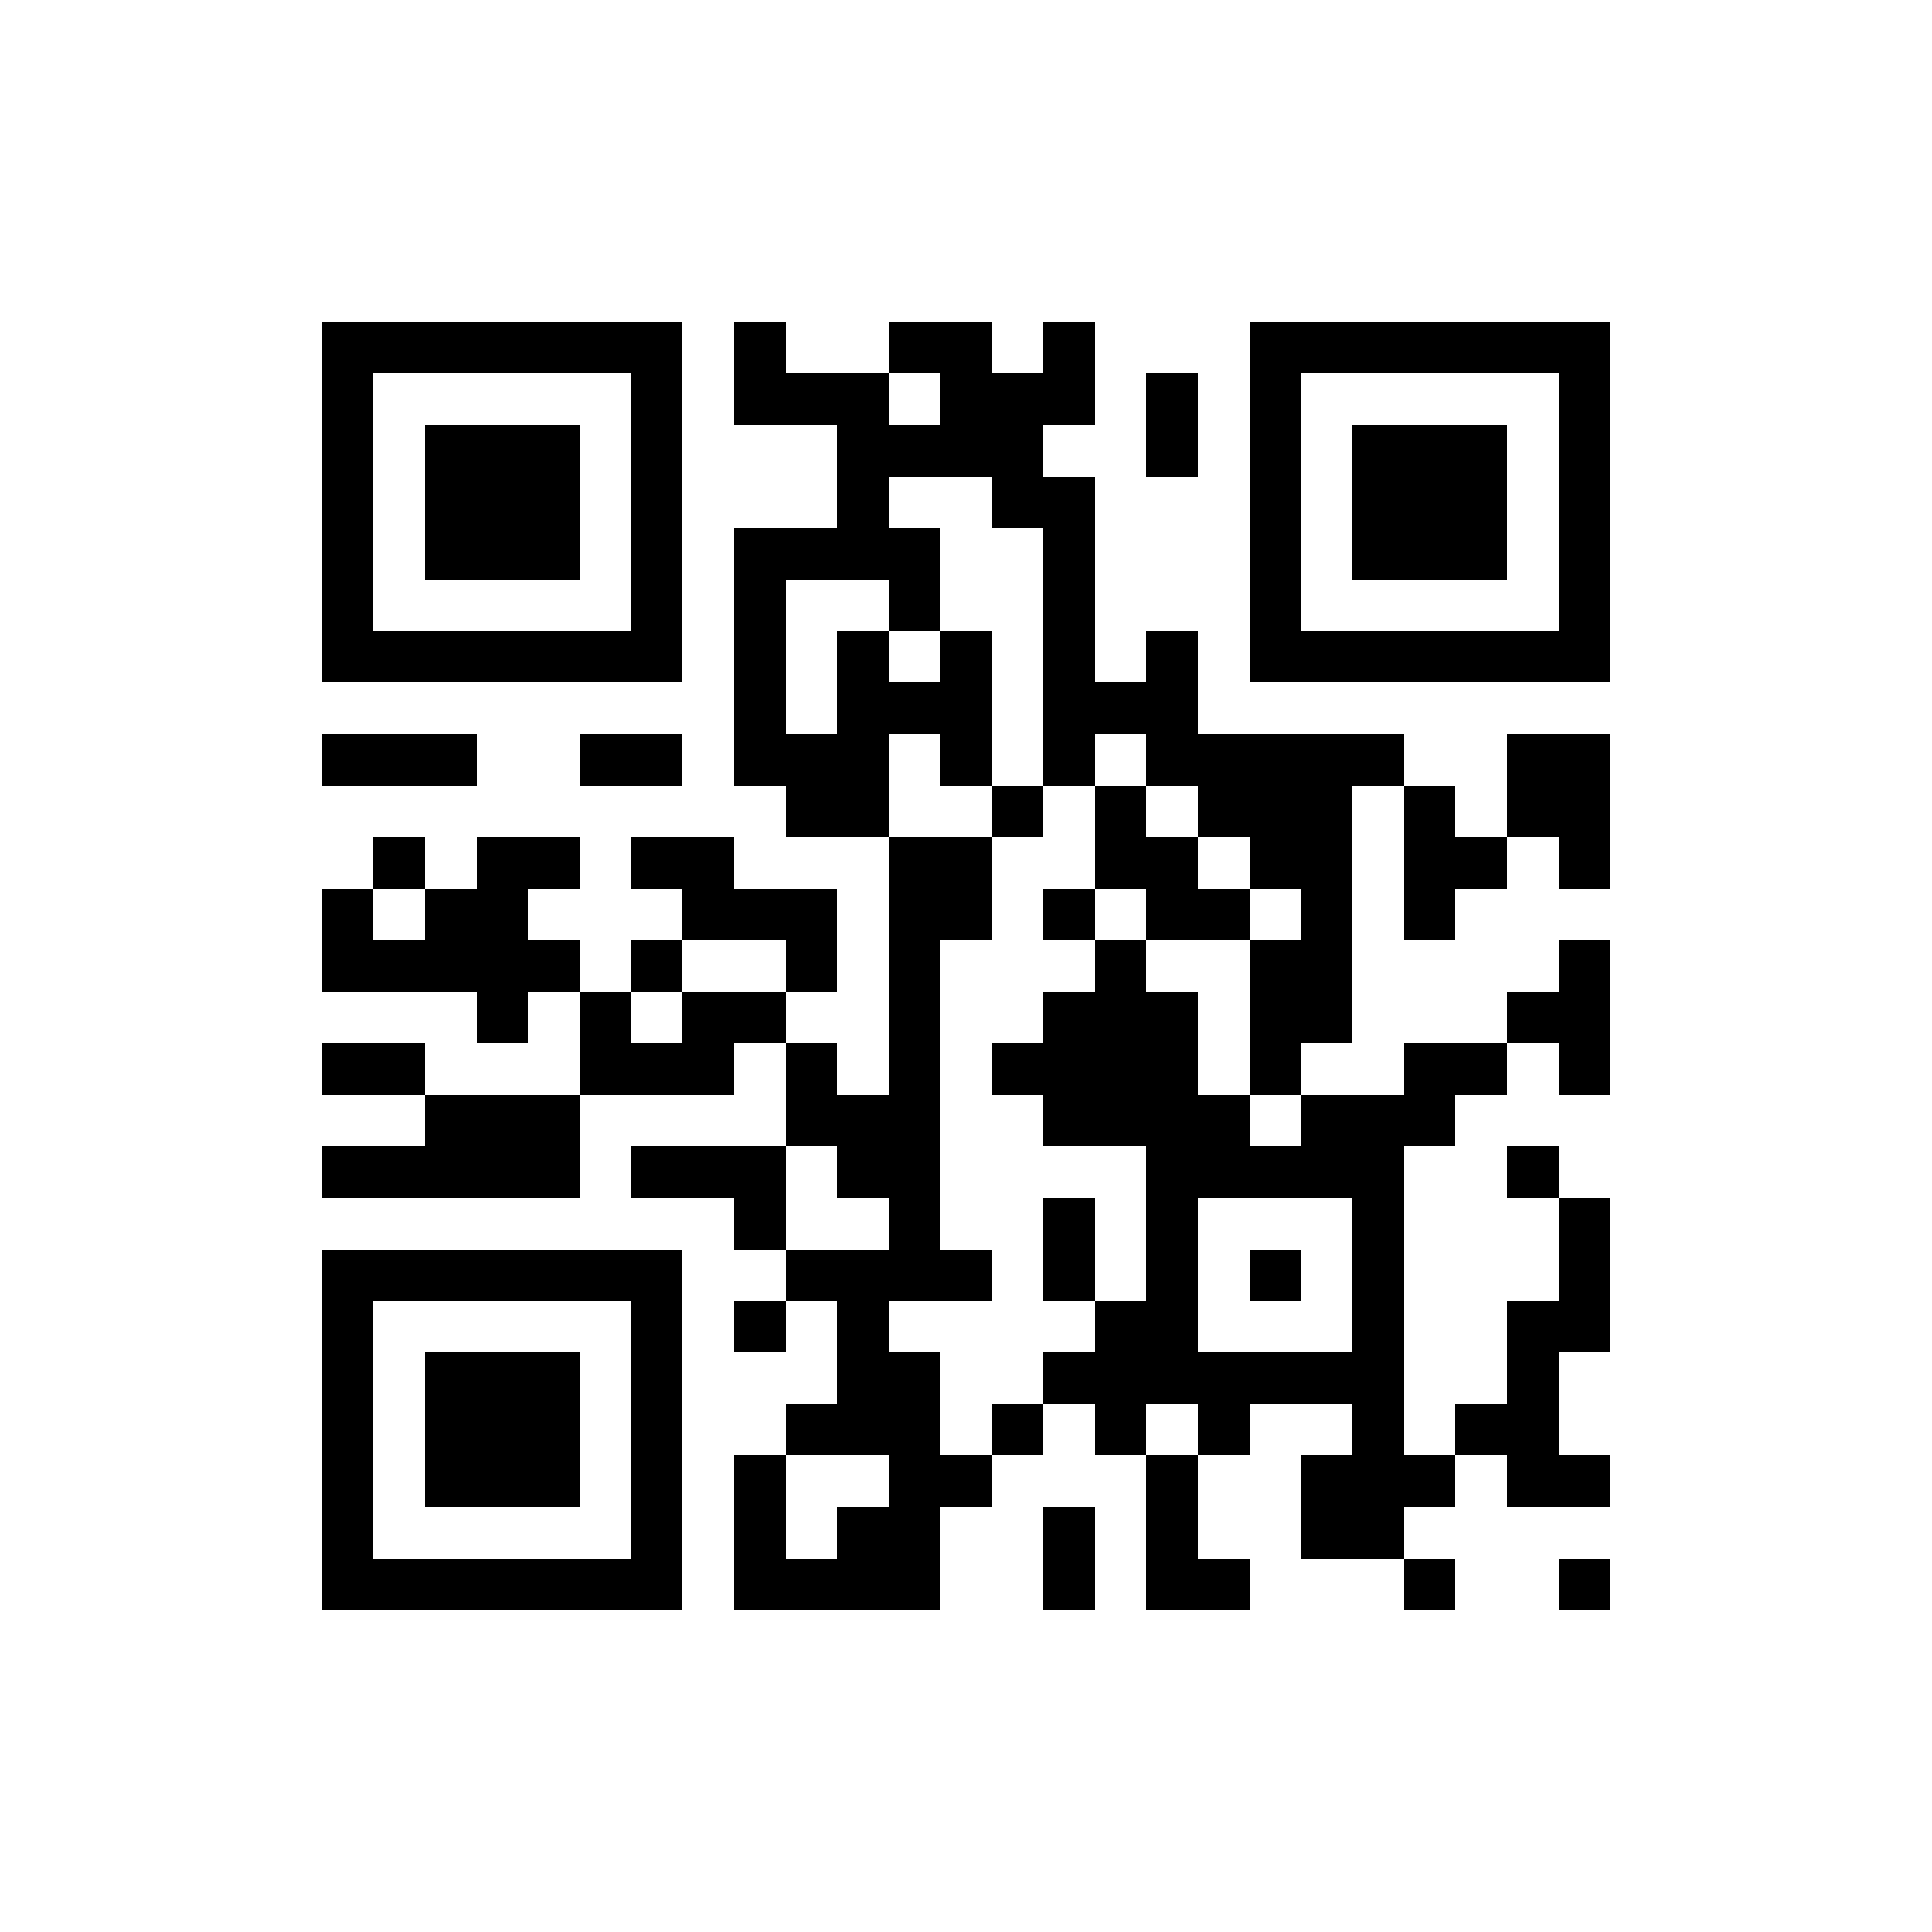 <?xml version="1.0" standalone="no"?><!-- Created with ZXing.Net (http://zxingnet.codeplex.com/) --><!DOCTYPE svg PUBLIC "-//W3C//DTD SVG 1.1//EN" "http://www.w3.org/Graphics/SVG/1.1/DTD/svg11.dtd"><svg xmlns="http://www.w3.org/2000/svg" version="1.2" baseProfile="tiny" shape-rendering="crispEdges" viewBox="0 0 300 300" viewport-fill="rgb(255,255,255)" viewport-fill-opacity="1" fill="rgb(0,0,0)" fill-opacity="1" style="background-color:rgb(255,255,255);background-color:rgba(255, 255, 255, 1);"><rect x="50" y="50" width="8" height="56"/><rect x="50" y="114" width="24" height="8"/><rect x="50" y="138" width="8" height="16"/><rect x="50" y="162" width="16" height="8"/><rect x="50" y="178" width="40" height="8"/><rect x="50" y="194" width="8" height="56"/><rect x="58" y="50" width="48" height="8"/><rect x="58" y="98" width="48" height="8"/><rect x="58" y="130" width="8" height="8"/><rect x="58" y="146" width="32" height="8"/><rect x="58" y="194" width="48" height="8"/><rect x="58" y="242" width="48" height="8"/><rect x="66" y="66" width="24" height="24"/><rect x="66" y="138" width="16" height="16"/><rect x="66" y="170" width="24" height="16"/><rect x="66" y="210" width="24" height="24"/><rect x="74" y="130" width="8" height="32"/><rect x="82" y="130" width="8" height="8"/><rect x="90" y="114" width="16" height="8"/><rect x="90" y="154" width="8" height="16"/><rect x="98" y="58" width="8" height="48"/><rect x="98" y="130" width="16" height="8"/><rect x="98" y="146" width="8" height="8"/><rect x="98" y="162" width="16" height="8"/><rect x="98" y="178" width="24" height="8"/><rect x="98" y="202" width="8" height="48"/><rect x="106" y="138" width="24" height="8"/><rect x="106" y="154" width="8" height="16"/><rect x="114" y="50" width="8" height="16"/><rect x="114" y="82" width="8" height="40"/><rect x="114" y="154" width="8" height="8"/><rect x="114" y="186" width="8" height="8"/><rect x="114" y="202" width="8" height="8"/><rect x="114" y="226" width="8" height="24"/><rect x="122" y="58" width="16" height="8"/><rect x="122" y="82" width="24" height="8"/><rect x="122" y="114" width="16" height="16"/><rect x="122" y="146" width="8" height="8"/><rect x="122" y="162" width="8" height="16"/><rect x="122" y="194" width="32" height="8"/><rect x="122" y="218" width="24" height="8"/><rect x="122" y="242" width="24" height="8"/><rect x="130" y="66" width="8" height="24"/><rect x="130" y="98" width="8" height="32"/><rect x="130" y="170" width="16" height="16"/><rect x="130" y="202" width="8" height="24"/><rect x="130" y="234" width="16" height="16"/><rect x="138" y="50" width="16" height="8"/><rect x="138" y="66" width="24" height="8"/><rect x="138" y="90" width="8" height="8"/><rect x="138" y="106" width="16" height="8"/><rect x="138" y="130" width="8" height="72"/><rect x="138" y="210" width="8" height="40"/><rect x="146" y="58" width="16" height="16"/><rect x="146" y="98" width="8" height="24"/><rect x="146" y="130" width="8" height="16"/><rect x="146" y="226" width="8" height="8"/><rect x="154" y="74" width="16" height="8"/><rect x="154" y="122" width="8" height="8"/><rect x="154" y="162" width="32" height="8"/><rect x="154" y="218" width="8" height="8"/><rect x="162" y="50" width="8" height="16"/><rect x="162" y="82" width="8" height="40"/><rect x="162" y="138" width="8" height="8"/><rect x="162" y="154" width="24" height="24"/><rect x="162" y="186" width="8" height="16"/><rect x="162" y="210" width="56" height="8"/><rect x="162" y="234" width="8" height="16"/><rect x="170" y="106" width="16" height="8"/><rect x="170" y="122" width="8" height="16"/><rect x="170" y="146" width="8" height="32"/><rect x="170" y="202" width="8" height="24"/><rect x="178" y="58" width="8" height="16"/><rect x="178" y="98" width="8" height="24"/><rect x="178" y="130" width="8" height="16"/><rect x="178" y="178" width="8" height="40"/><rect x="178" y="226" width="8" height="24"/><rect x="186" y="114" width="24" height="16"/><rect x="186" y="138" width="8" height="8"/><rect x="186" y="170" width="8" height="16"/><rect x="186" y="218" width="8" height="8"/><rect x="186" y="242" width="8" height="8"/><rect x="194" y="50" width="8" height="56"/><rect x="194" y="130" width="16" height="8"/><rect x="194" y="146" width="8" height="24"/><rect x="194" y="178" width="24" height="8"/><rect x="194" y="194" width="8" height="8"/><rect x="202" y="50" width="48" height="8"/><rect x="202" y="98" width="48" height="8"/><rect x="202" y="138" width="8" height="24"/><rect x="202" y="170" width="16" height="16"/><rect x="202" y="226" width="16" height="16"/><rect x="210" y="66" width="24" height="24"/><rect x="210" y="114" width="8" height="8"/><rect x="210" y="186" width="8" height="56"/><rect x="218" y="122" width="8" height="24"/><rect x="218" y="162" width="8" height="16"/><rect x="218" y="226" width="8" height="8"/><rect x="218" y="242" width="8" height="8"/><rect x="226" y="130" width="8" height="8"/><rect x="226" y="162" width="8" height="8"/><rect x="226" y="218" width="16" height="8"/><rect x="234" y="114" width="16" height="16"/><rect x="234" y="154" width="16" height="8"/><rect x="234" y="178" width="8" height="8"/><rect x="234" y="202" width="8" height="32"/><rect x="242" y="58" width="8" height="48"/><rect x="242" y="130" width="8" height="8"/><rect x="242" y="146" width="8" height="24"/><rect x="242" y="186" width="8" height="24"/><rect x="242" y="226" width="8" height="8"/><rect x="242" y="242" width="8" height="8"/></svg>